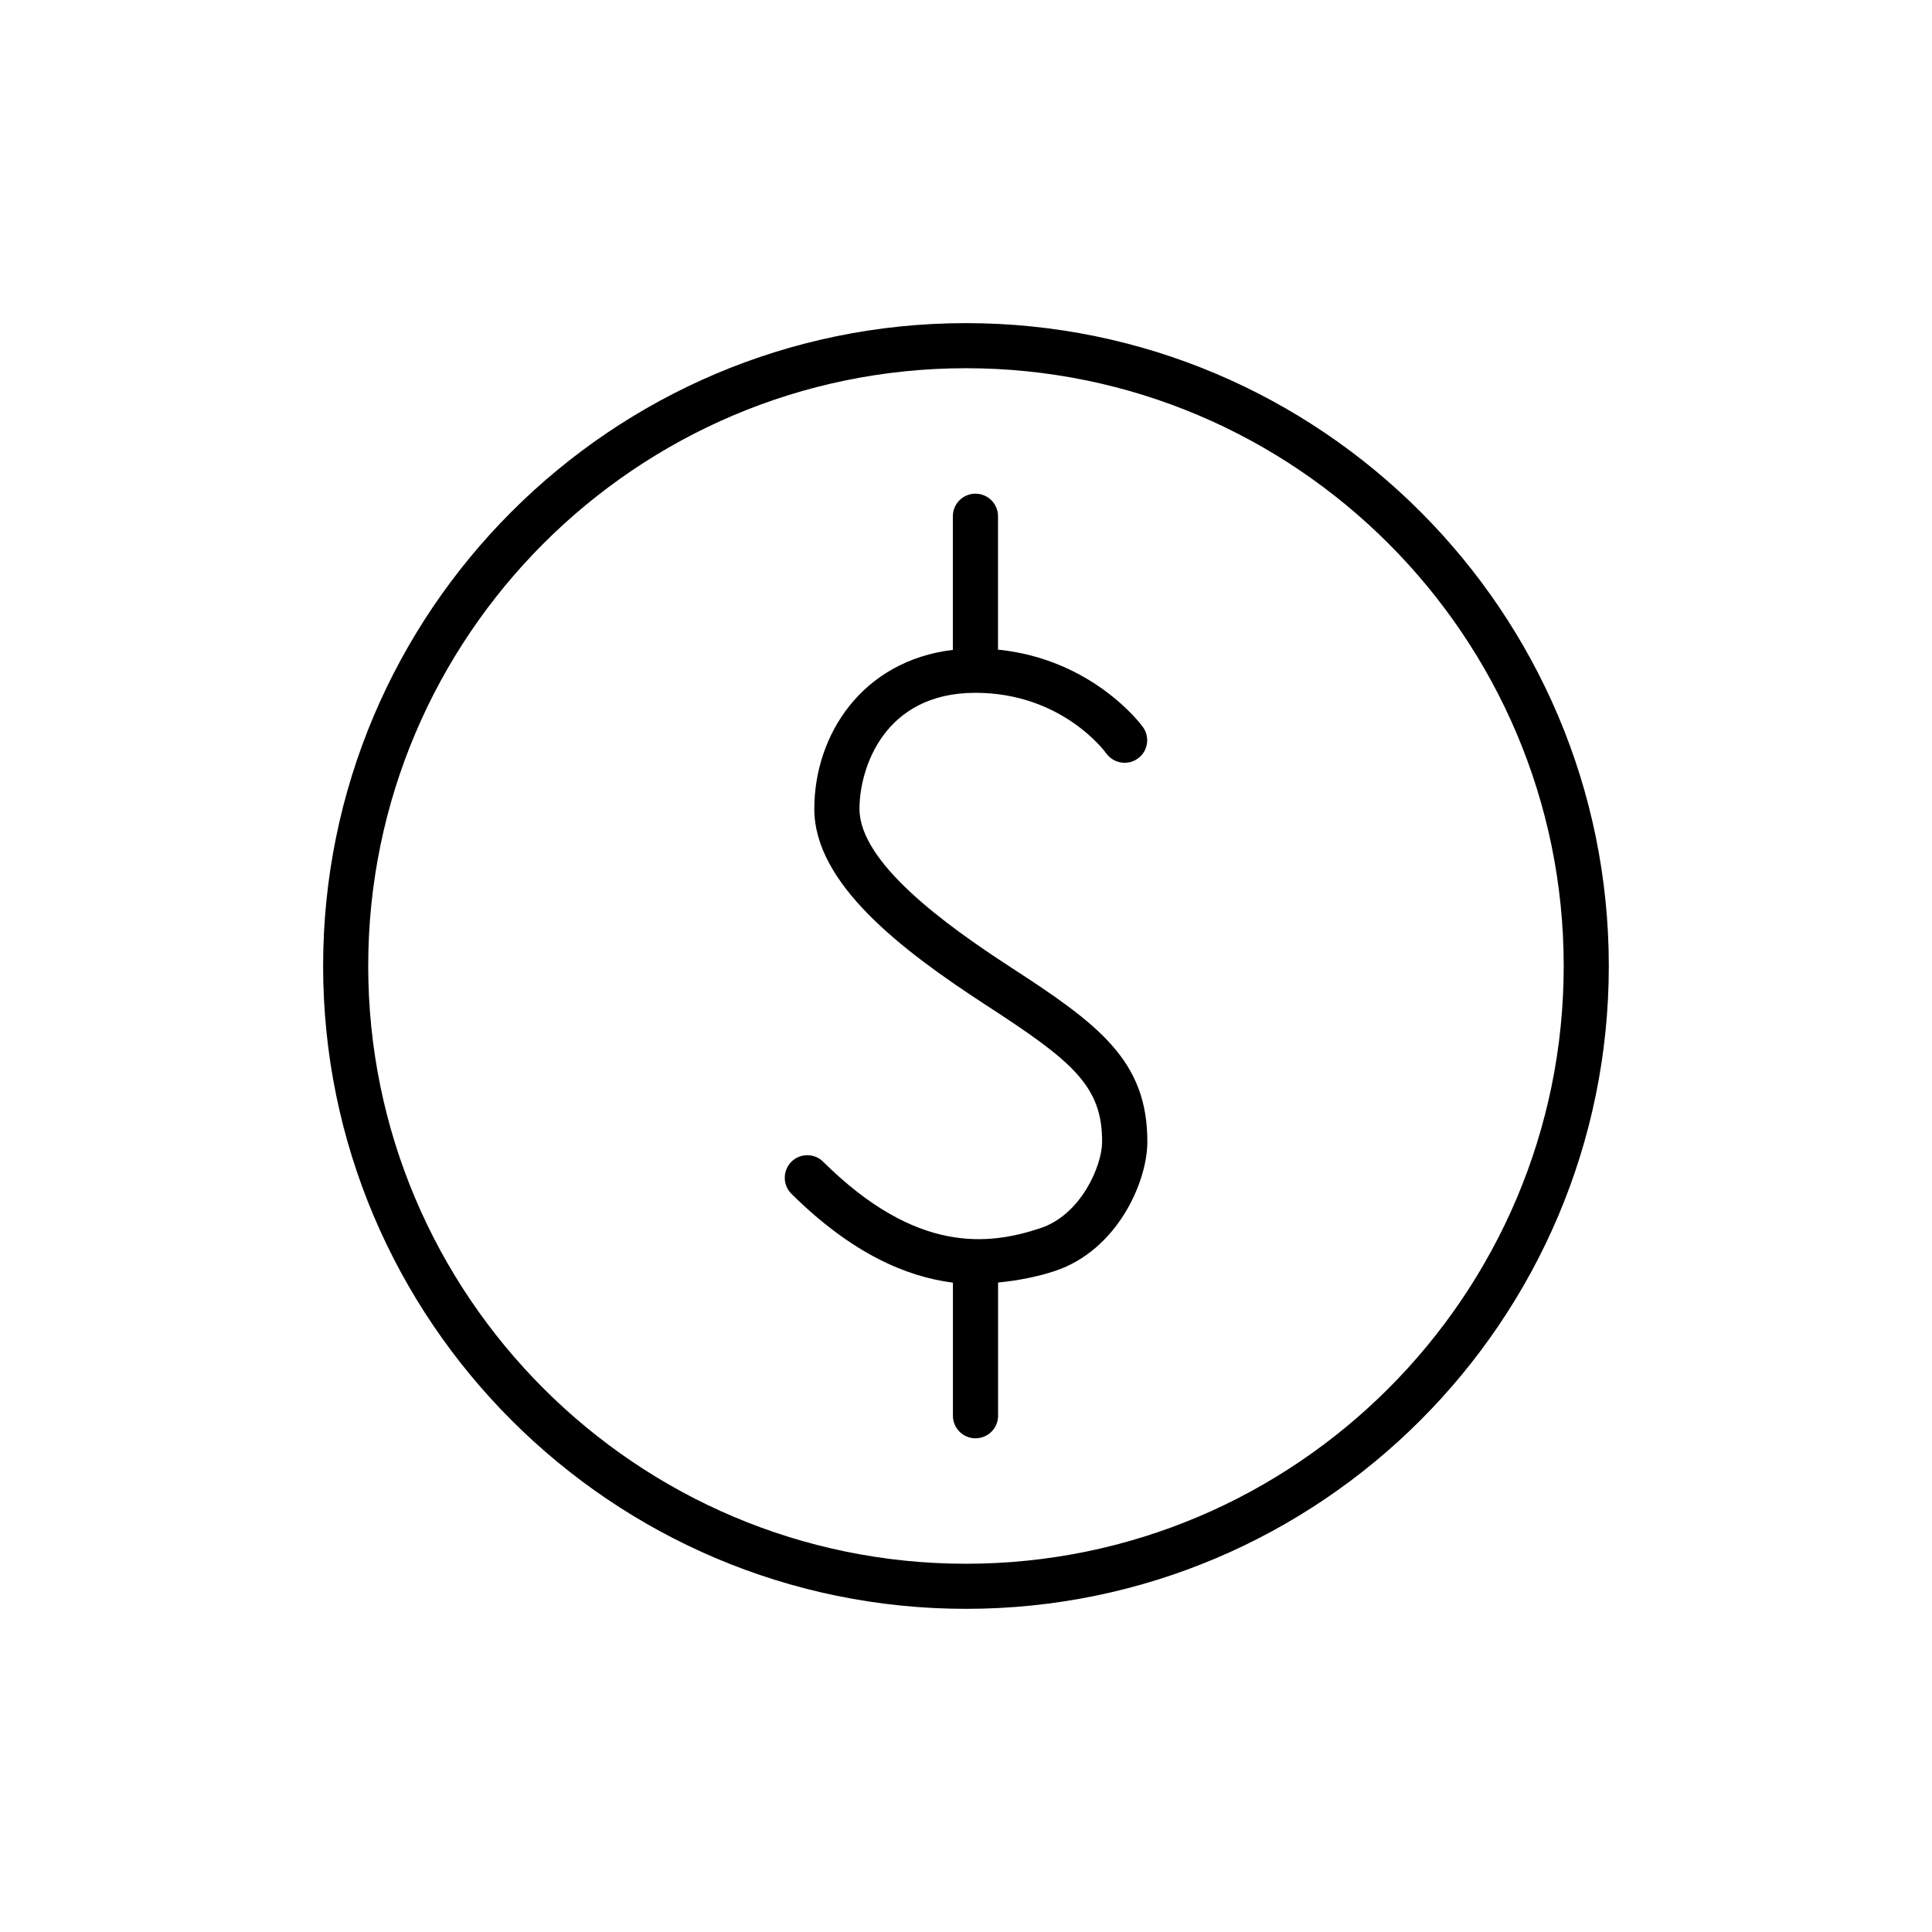 <?xml version="1.0" encoding="UTF-8"?>
<!-- Uploaded to: ICON Repo, www.iconrepo.com, Generator: ICON Repo Mixer Tools -->
<svg fill="#000000" width="800px" height="800px" version="1.1" viewBox="144 144 512 512" xmlns="http://www.w3.org/2000/svg">
 <g>
  <path d="m400 229.63c-93.945 0-170.37 76.422-170.37 170.37 0 93.941 76.422 170.36 170.37 170.36 93.941 0 170.35-76.422 170.35-170.36 0-93.945-76.406-170.37-170.35-170.37zm0 328.78c-87.348 0-158.42-71.07-158.42-158.42 0-87.344 71.07-158.41 158.42-158.41 87.332 0 158.4 71.07 158.4 158.42-0.004 87.348-71.07 158.41-158.4 158.41z"/>
  <path d="m411.65 400.2c-17.113-11.133-39.879-27.582-39.879-41.848 0-10.645 6.422-30.75 30.715-30.75 22.781 0 34.227 15.398 34.684 16.059 1.938 2.66 5.652 3.289 8.328 1.387 2.707-1.906 3.32-5.637 1.418-8.328-0.551-0.805-13.414-18.027-38.43-20.562v-35.344c0-3.305-2.676-5.984-6-5.984-3.289 0-5.969 2.676-5.969 5.984v35.41c-24.043 2.898-36.715 22.516-36.715 42.133 0 19.758 22.922 37.312 45.328 51.891 23.035 14.941 31.062 21.508 30.938 36.496-0.062 6.234-5.574 19.176-16.359 22.734-13.871 4.613-32.938 6.785-57.559-17.602-2.332-2.332-6.141-2.312-8.453 0.031-2.312 2.348-2.297 6.141 0.031 8.453 15.965 15.809 30.402 21.98 42.809 23.555v35.266c0 3.305 2.676 5.984 5.969 5.984 3.32 0 6-2.676 6-5.984v-35.297c5.543-0.535 10.676-1.621 15.004-3.039 16.578-5.496 24.449-23.523 24.547-33.992 0.168-21.84-13.027-31.477-36.406-46.652z"/>
 </g>
</svg>